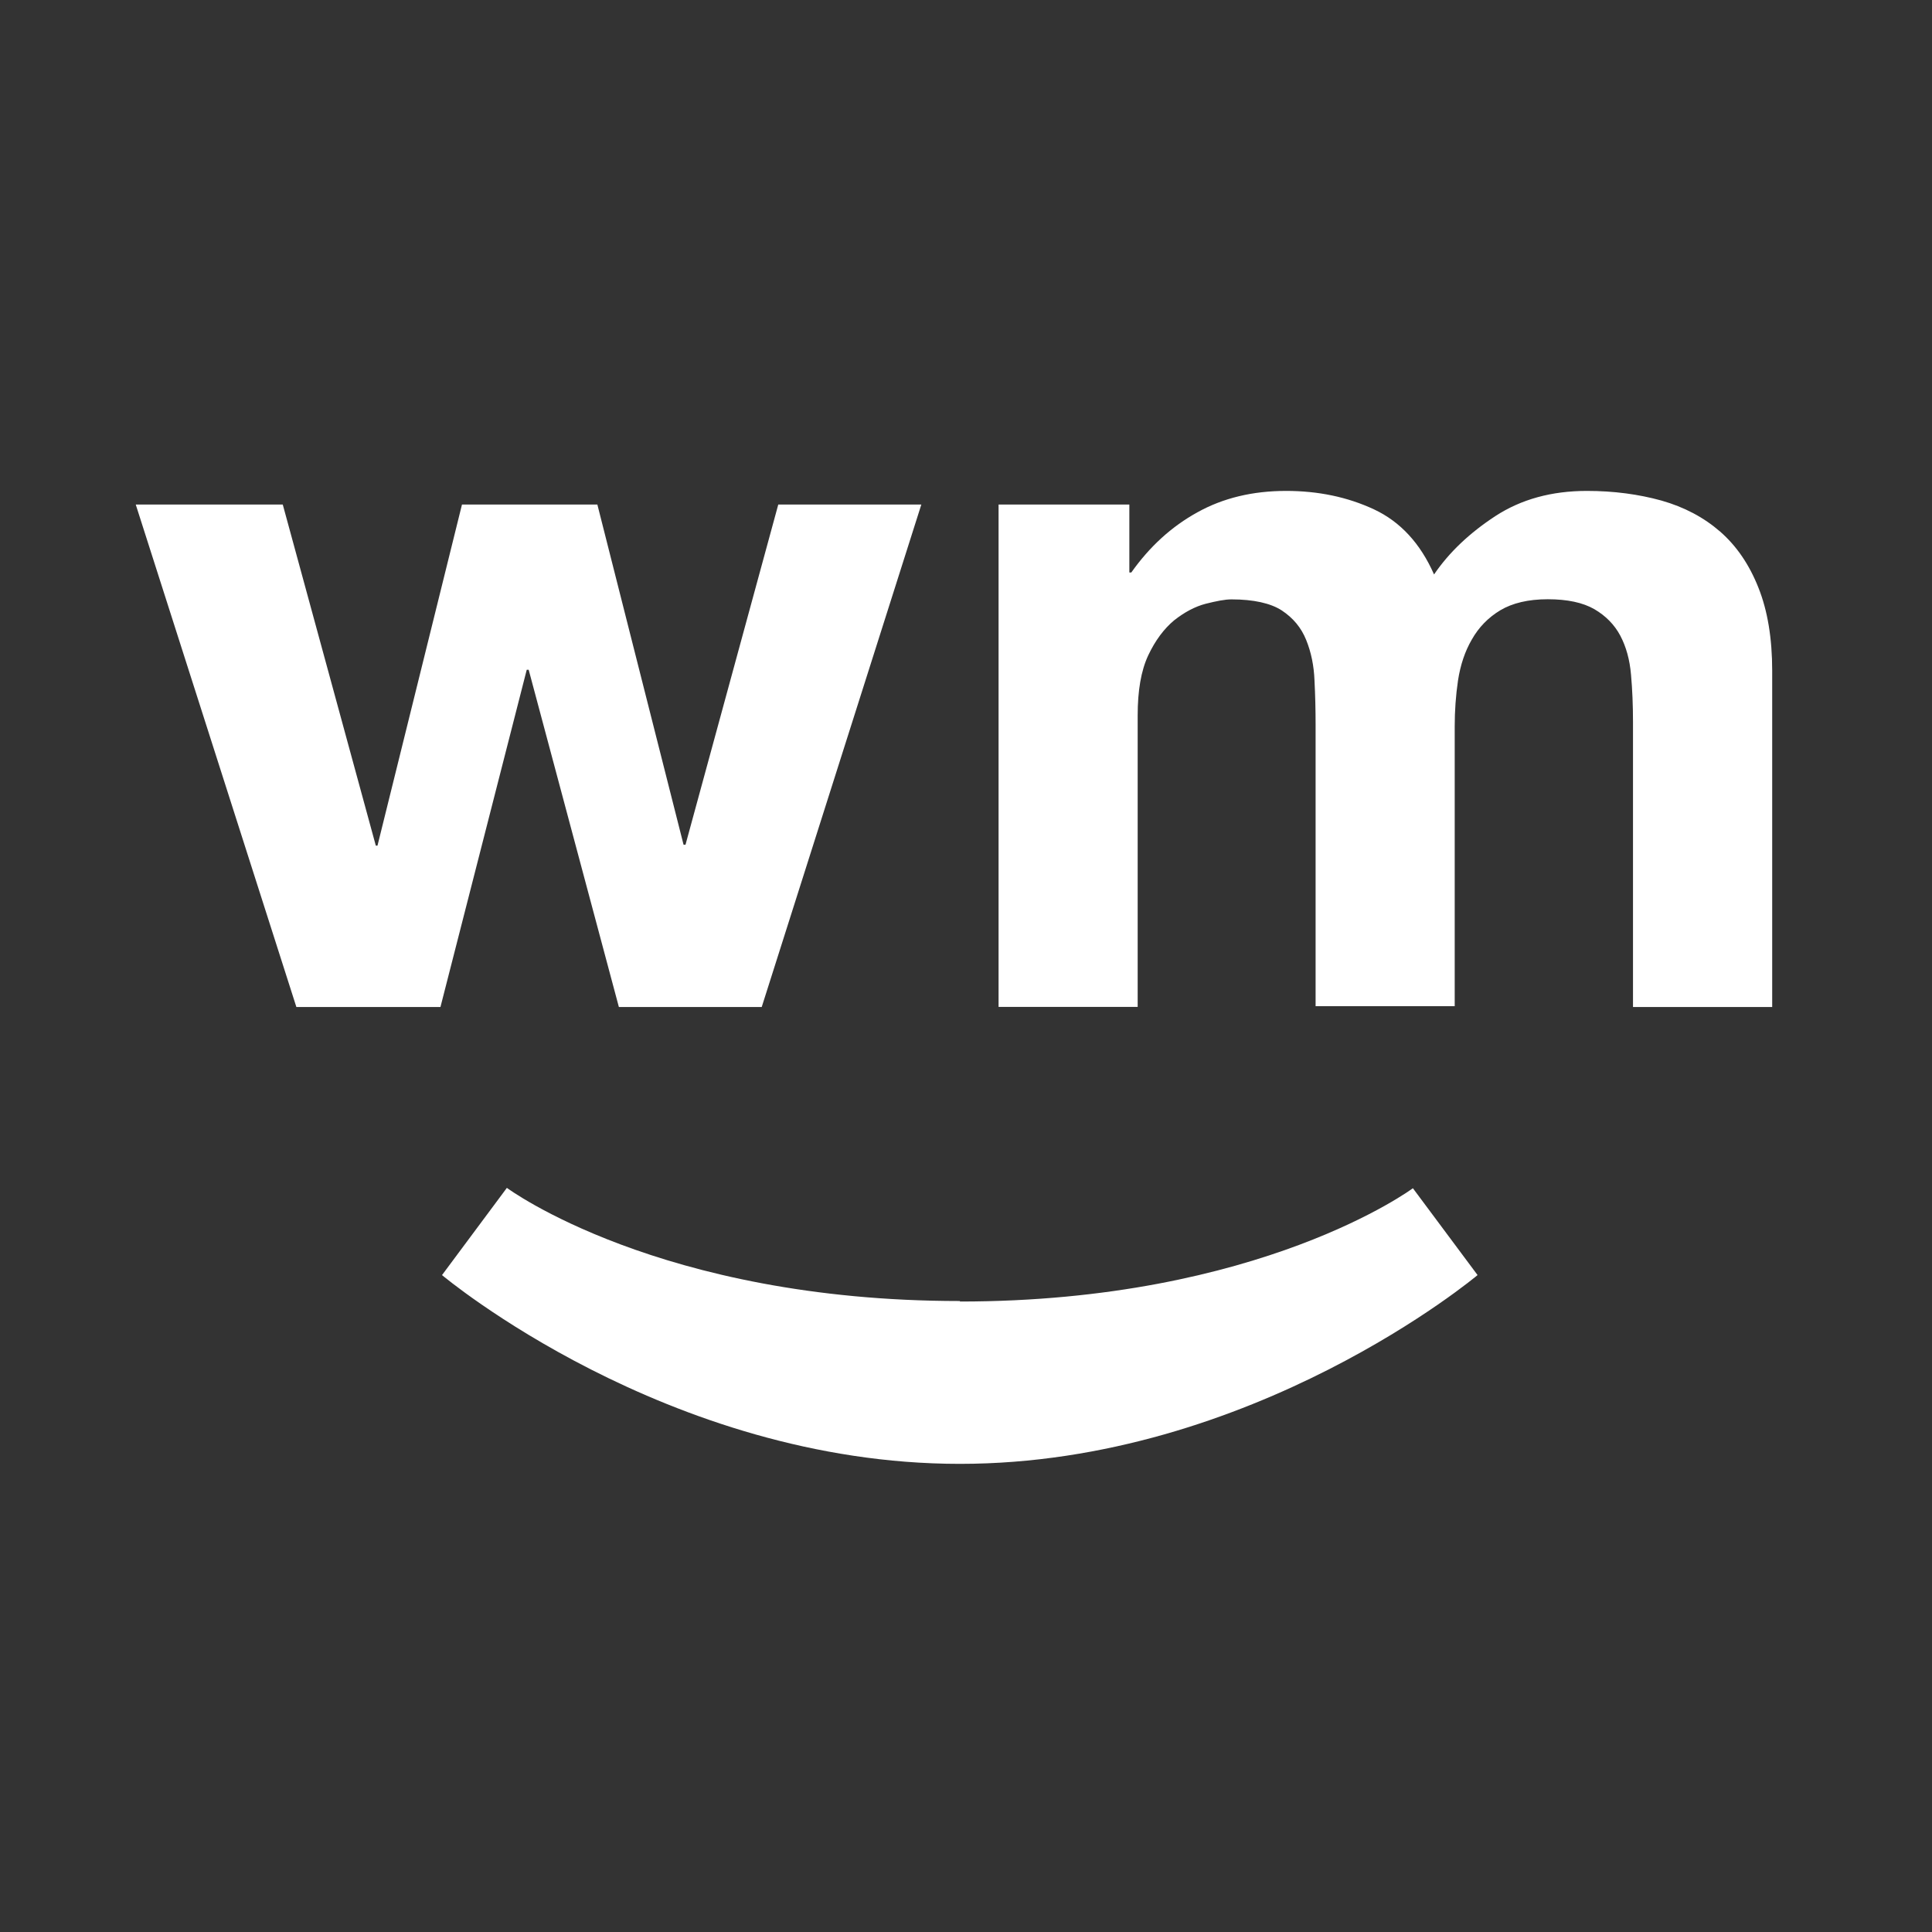 <svg xmlns="http://www.w3.org/2000/svg" width="42" height="42" fill="none" viewBox="0 0 42 42">
    <rect x="0" y="0" width="42" height="42" fill="#333333" stroke="none"/>
    <path fill="#fff" d="M24.551 10.968v1.478h.042c.399-.564.876-1 1.44-1.31.558-.31 1.2-.464 1.926-.464.696 0 1.332.132 1.908.4.574.268 1.01.74 1.308 1.416.327-.48.77-.9 1.332-1.268.562-.366 1.224-.548 1.992-.548.582 0 1.122.072 1.62.21.497.141.922.367 1.277.676.355.31.632.716.83 1.216.2.5.3 1.104.3 1.807v7.31H35.5V15.7c0-.365-.014-.708-.043-1.032-.028-.327-.106-.608-.233-.849-.128-.24-.317-.432-.564-.576-.25-.144-.588-.216-1.013-.216-.426 0-.77.084-1.032.24-.264.159-.47.372-.619.636-.149.255-.248.552-.3.888-.048.324-.072.66-.072.999v6.084H28.6v-6.12c0-.324-.008-.648-.024-.96-.012-.32-.072-.612-.18-.88-.108-.269-.284-.48-.532-.644-.24-.156-.612-.24-1.092-.24-.144 0-.324.036-.564.096-.228.06-.456.18-.684.36-.216.18-.408.432-.564.764-.156.336-.228.768-.228 1.303v6.336h-3.024V10.968h2.843zM13.454 21.892l-1.961-7.332h-.042l-1.876 7.332H6.443L2.951 10.968h3.196l2.023 7.416h.036l1.837-7.416h2.943l1.874 7.396h.042l2.017-7.396h3.11l-3.47 10.924h-3.108.003zM20.868 28.294c6.537 0 9.847-2.463 9.847-2.463l1.406 1.888s-4.881 4.104-11.256 4.104c-6.374 0-11.256-4.104-11.256-4.104l1.41-1.896s3.309 2.46 9.849 2.46"/>
</svg>
